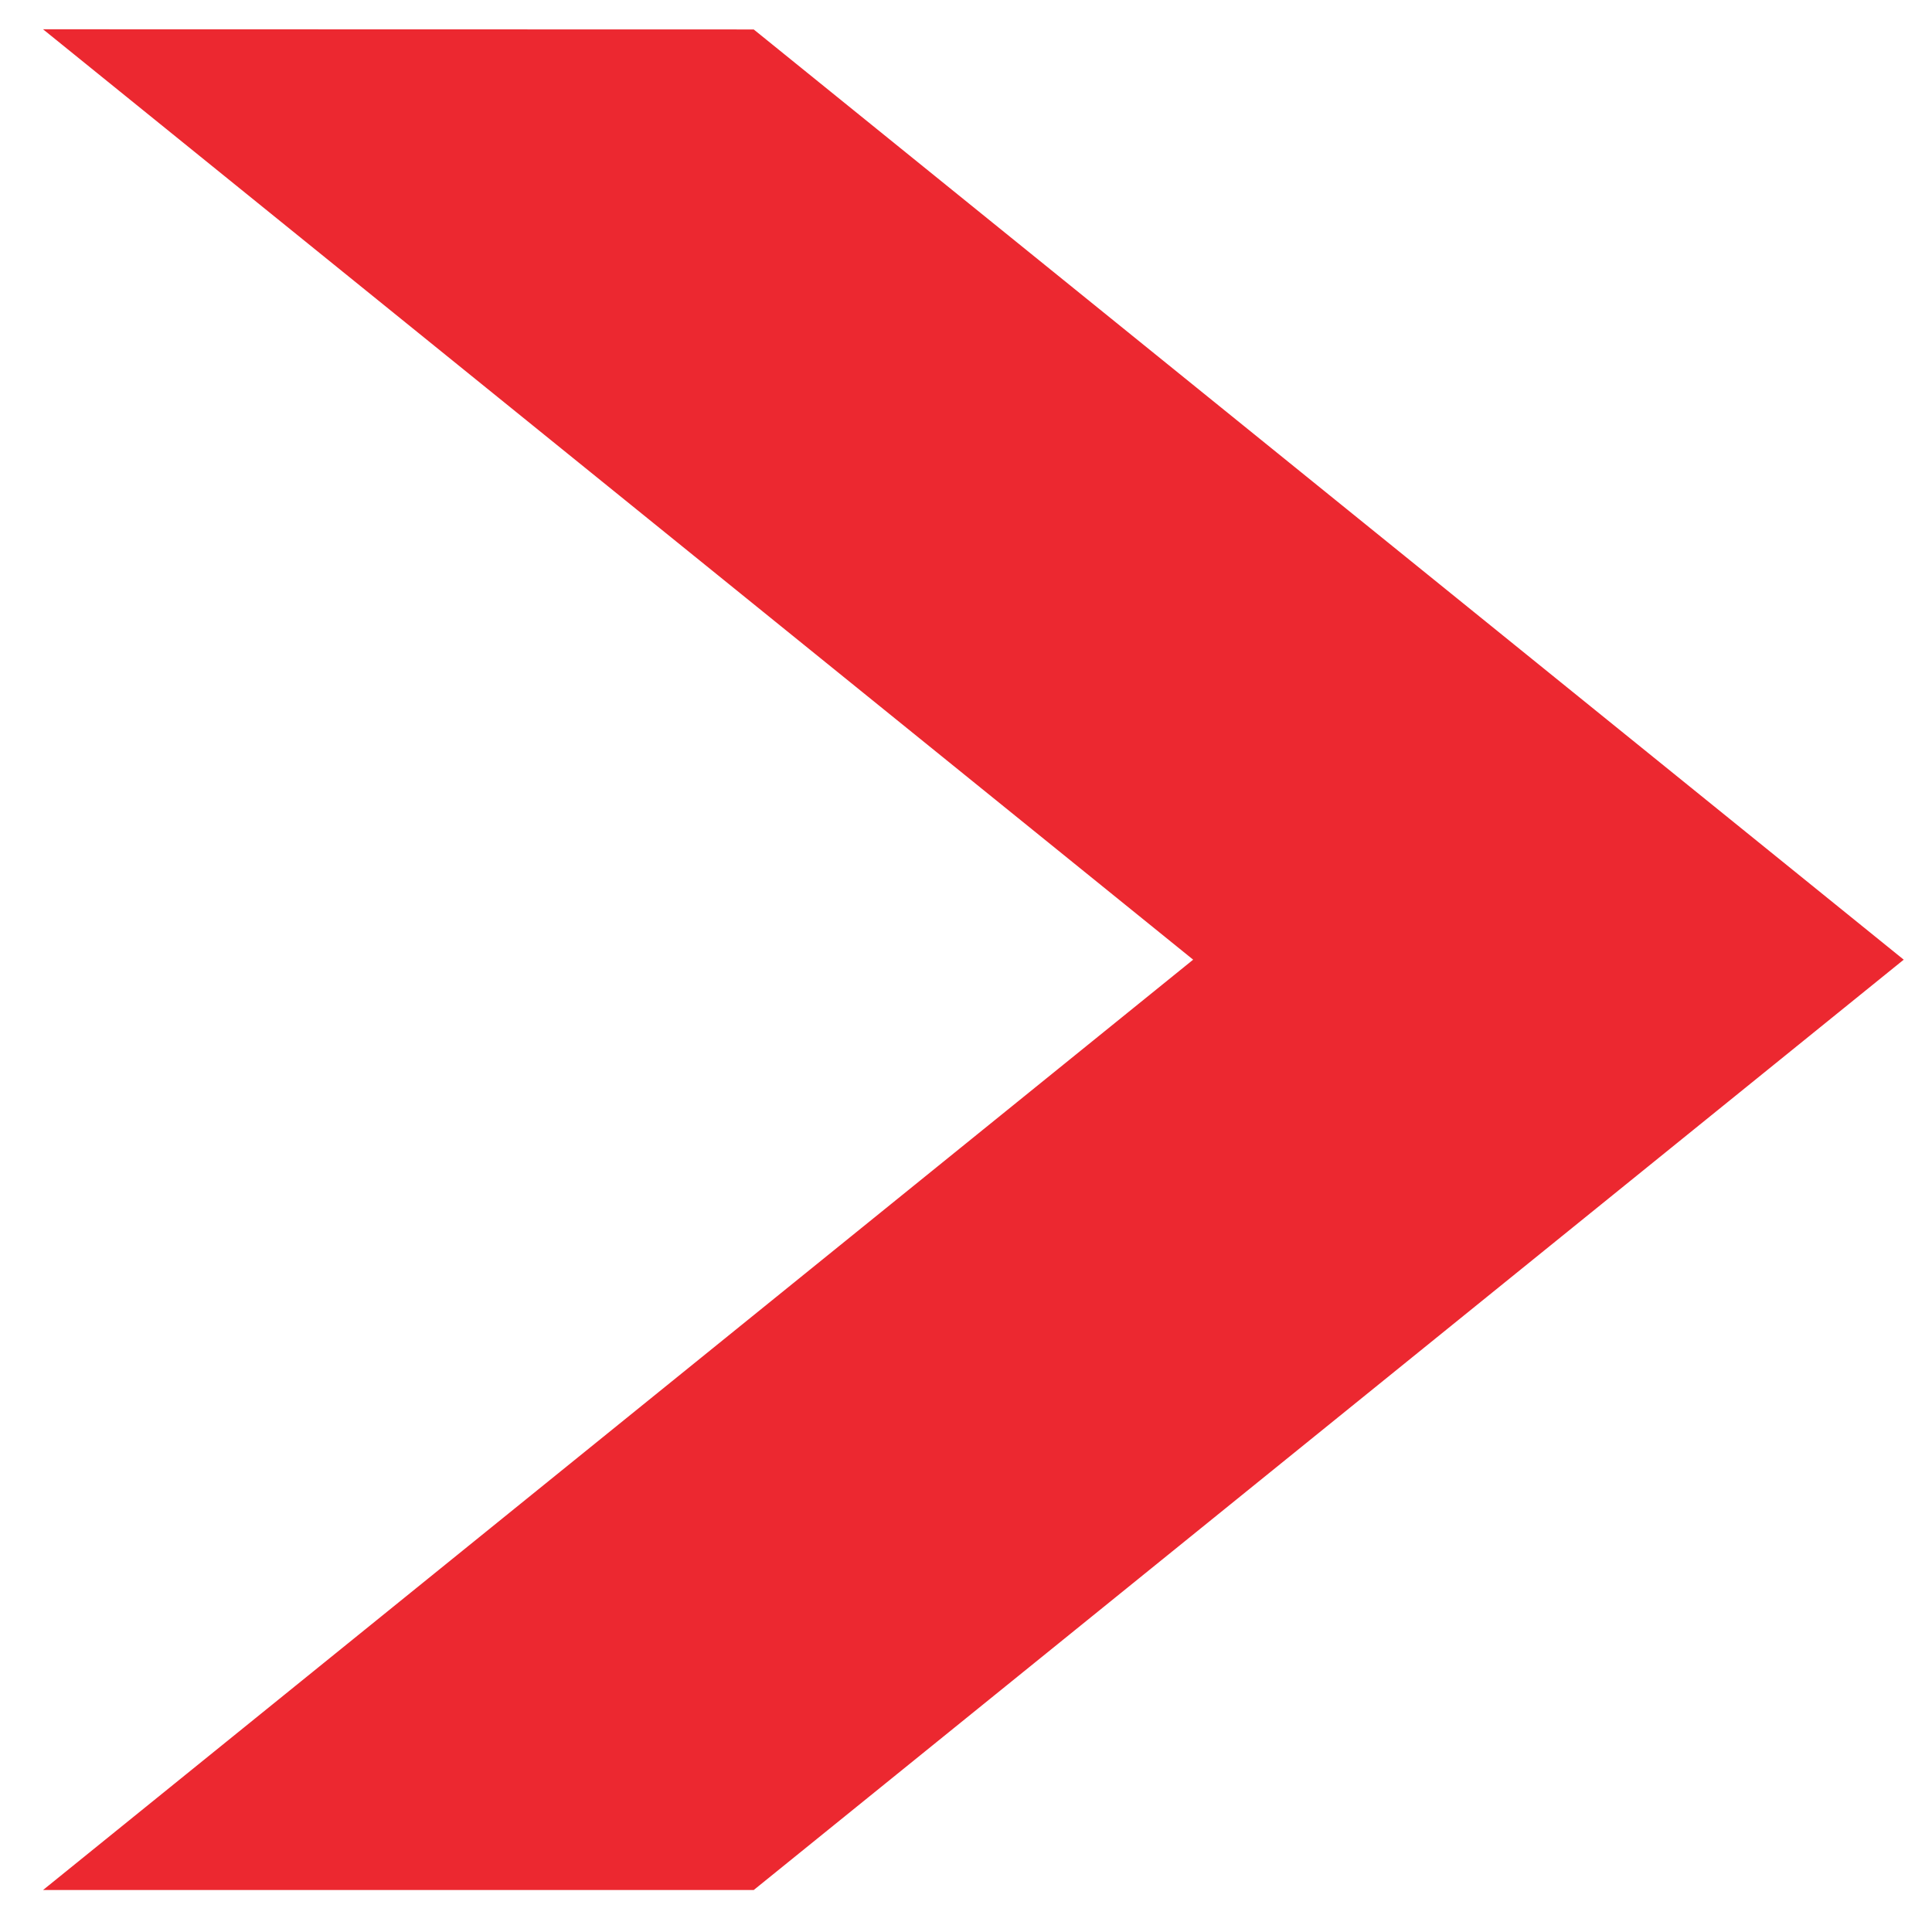 <?xml version="1.0" encoding="UTF-8"?> <svg xmlns="http://www.w3.org/2000/svg" width="33" height="33" viewBox="0 0 33 33" fill="none"> <path fill-rule="evenodd" clip-rule="evenodd" d="M12.874 0.503L0.735 0.5L20.38 16.392L0.735 32.283H12.874L32.517 16.392L12.874 0.503Z" fill="#EC2830"></path> </svg> 